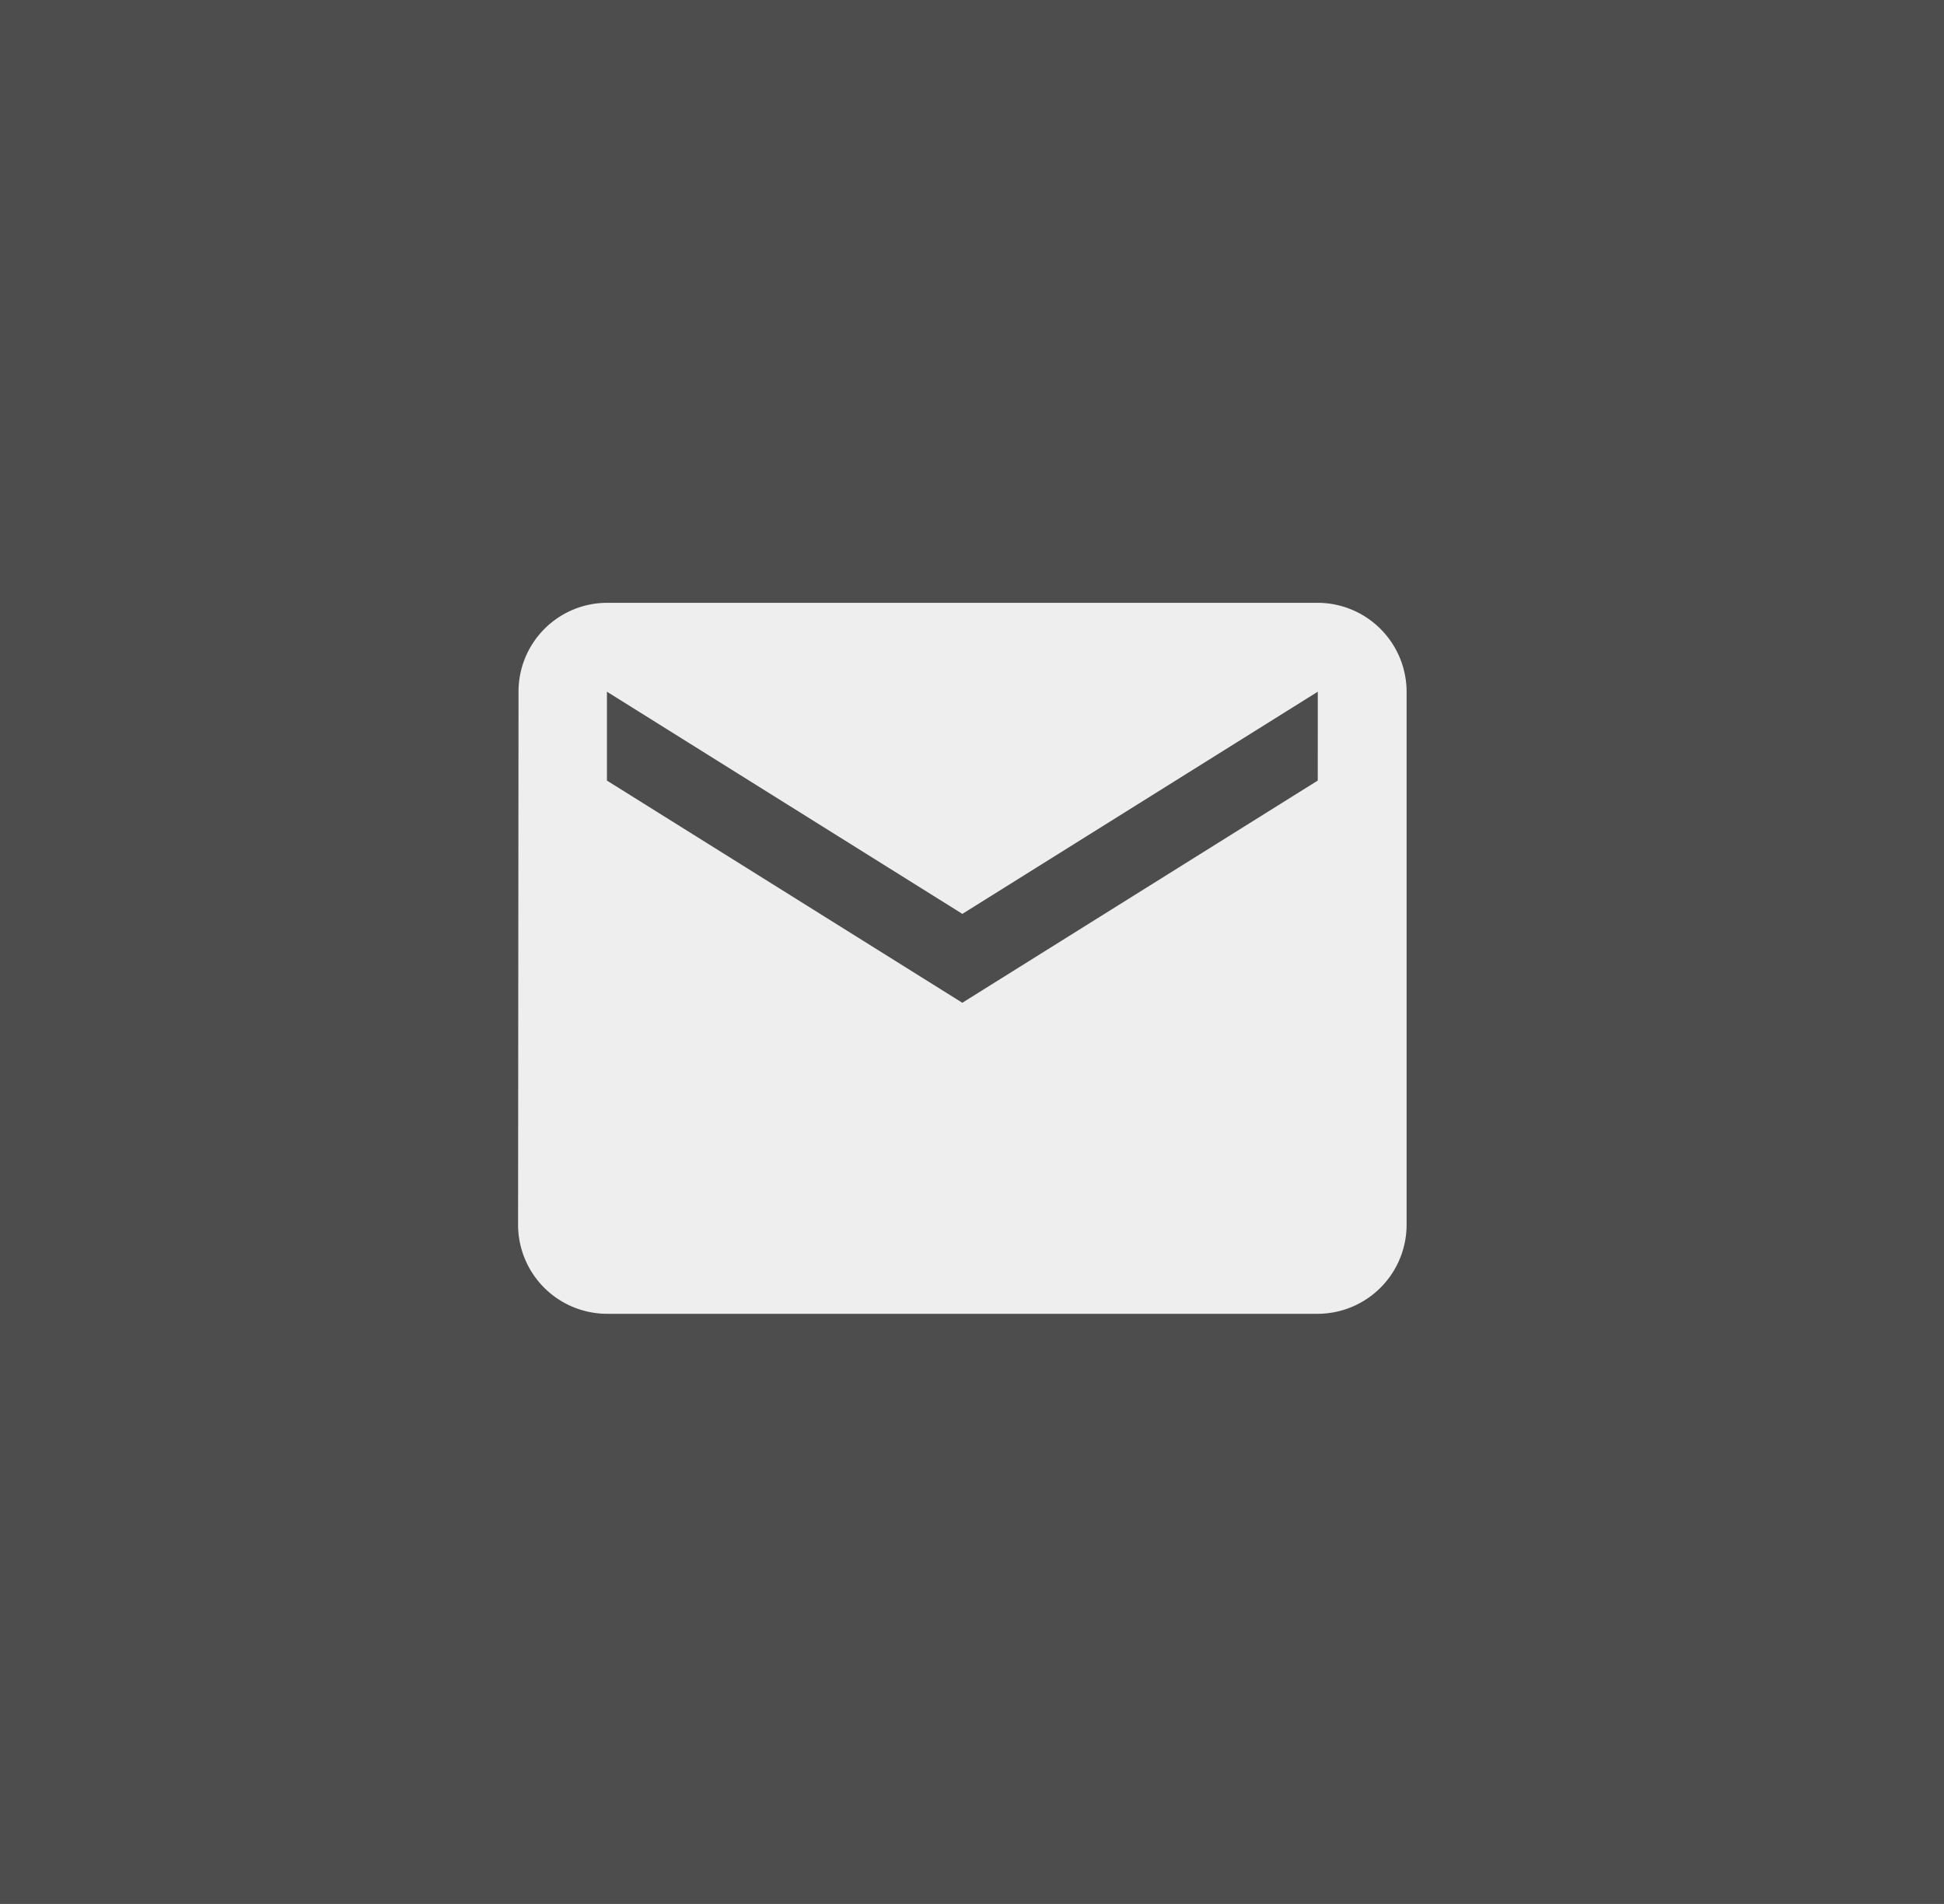 <svg xmlns="http://www.w3.org/2000/svg" width="48" height="47" viewBox="0 0 48 47">
  <rect x="0" y="0" width="48" height="47" fill="#333333" stroke="none"/>
  <g id="Group_20056" data-name="Group 20056" transform="translate(-1037 -3159)">
    <rect id="Rectangle_57" data-name="Rectangle 57" width="48" height="47" transform="translate(1037 3159)" fill="#fff" opacity="0.13"/>
    <path id="Icon_material-email" data-name="Icon material-email" d="M22.745,6H5.194A2.191,2.191,0,0,0,3.011,8.194L3,21.357a2.2,2.2,0,0,0,2.194,2.194H22.745a2.2,2.2,0,0,0,2.194-2.194V8.194A2.2,2.2,0,0,0,22.745,6Zm0,4.388-8.776,5.485L5.194,10.388V8.194l8.776,5.485,8.776-5.485Z" transform="translate(1046.792 3167.881)" fill="#fff" opacity="0.9"/>
  </g>
</svg>
